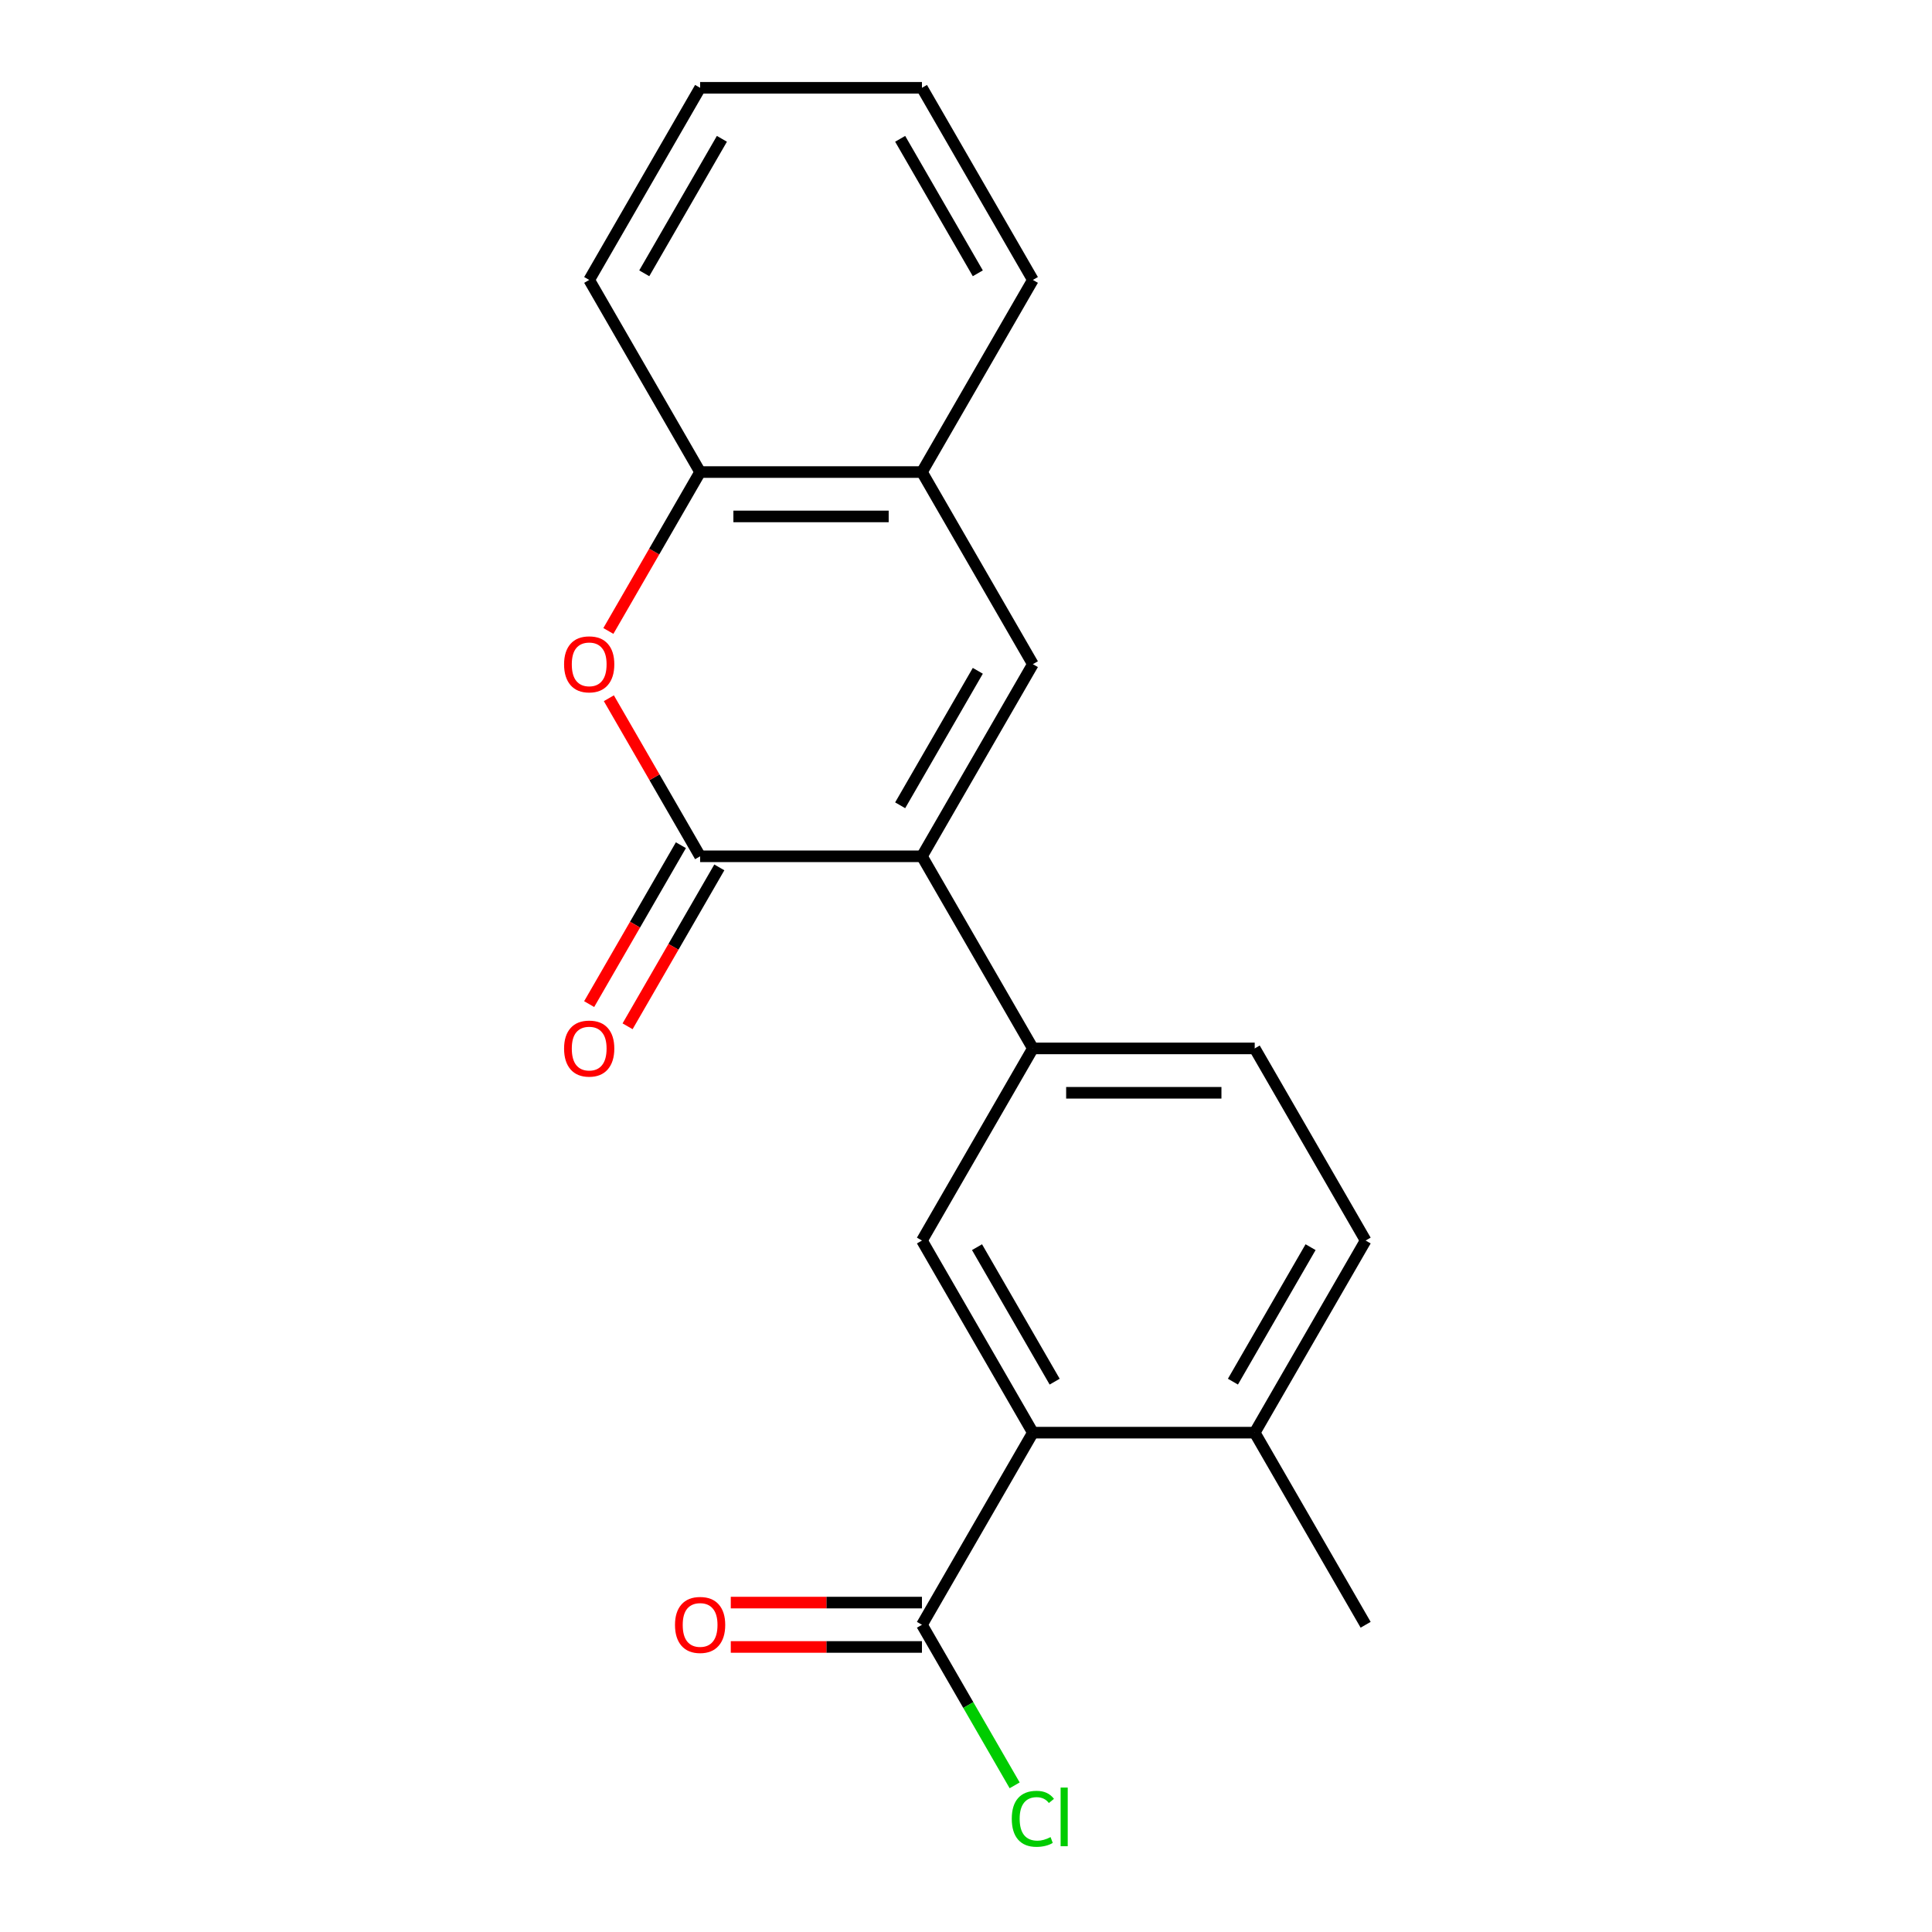<?xml version='1.0' encoding='iso-8859-1'?>
<svg version='1.1' baseProfile='full'
              xmlns='http://www.w3.org/2000/svg'
                      xmlns:rdkit='http://www.rdkit.org/xml'
                      xmlns:xlink='http://www.w3.org/1999/xlink'
                  xml:space='preserve'
width='1000px' height='1000px' viewBox='0 0 1000 1000'>
<!-- END OF HEADER -->
<rect style='opacity:1.0;fill:#FFFFFF;stroke:none' width='1000' height='1000' x='0' y='0'> </rect>
<path class='bond-0' d='M 477.202,443.218 L 362.377,443.218' style='fill:none;fill-rule:evenodd;stroke:#000000;stroke-width:6px;stroke-linecap:butt;stroke-linejoin:miter;stroke-opacity:1' />
<path class='bond-1' d='M 477.202,443.218 L 534.614,343.777' style='fill:none;fill-rule:evenodd;stroke:#000000;stroke-width:6px;stroke-linecap:butt;stroke-linejoin:miter;stroke-opacity:1' />
<path class='bond-1' d='M 465.925,416.819 L 506.114,347.211' style='fill:none;fill-rule:evenodd;stroke:#000000;stroke-width:6px;stroke-linecap:butt;stroke-linejoin:miter;stroke-opacity:1' />
<path class='bond-3' d='M 477.202,443.218 L 534.614,542.658' style='fill:none;fill-rule:evenodd;stroke:#000000;stroke-width:6px;stroke-linecap:butt;stroke-linejoin:miter;stroke-opacity:1' />
<path class='bond-2' d='M 362.377,443.218 L 338.761,402.313' style='fill:none;fill-rule:evenodd;stroke:#000000;stroke-width:6px;stroke-linecap:butt;stroke-linejoin:miter;stroke-opacity:1' />
<path class='bond-2' d='M 338.761,402.313 L 315.144,361.407' style='fill:none;fill-rule:evenodd;stroke:#FF0000;stroke-width:6px;stroke-linecap:butt;stroke-linejoin:miter;stroke-opacity:1' />
<path class='bond-9' d='M 352.433,437.476 L 328.69,478.602' style='fill:none;fill-rule:evenodd;stroke:#000000;stroke-width:6px;stroke-linecap:butt;stroke-linejoin:miter;stroke-opacity:1' />
<path class='bond-9' d='M 328.69,478.602 L 304.946,519.727' style='fill:none;fill-rule:evenodd;stroke:#FF0000;stroke-width:6px;stroke-linecap:butt;stroke-linejoin:miter;stroke-opacity:1' />
<path class='bond-9' d='M 372.321,448.959 L 348.578,490.084' style='fill:none;fill-rule:evenodd;stroke:#000000;stroke-width:6px;stroke-linecap:butt;stroke-linejoin:miter;stroke-opacity:1' />
<path class='bond-9' d='M 348.578,490.084 L 324.834,531.209' style='fill:none;fill-rule:evenodd;stroke:#FF0000;stroke-width:6px;stroke-linecap:butt;stroke-linejoin:miter;stroke-opacity:1' />
<path class='bond-7' d='M 534.614,343.777 L 477.202,244.336' style='fill:none;fill-rule:evenodd;stroke:#000000;stroke-width:6px;stroke-linecap:butt;stroke-linejoin:miter;stroke-opacity:1' />
<path class='bond-20' d='M 314.89,326.586 L 338.634,285.461' style='fill:none;fill-rule:evenodd;stroke:#FF0000;stroke-width:6px;stroke-linecap:butt;stroke-linejoin:miter;stroke-opacity:1' />
<path class='bond-20' d='M 338.634,285.461 L 362.377,244.336' style='fill:none;fill-rule:evenodd;stroke:#000000;stroke-width:6px;stroke-linecap:butt;stroke-linejoin:miter;stroke-opacity:1' />
<path class='bond-5' d='M 534.614,542.658 L 477.202,642.099' style='fill:none;fill-rule:evenodd;stroke:#000000;stroke-width:6px;stroke-linecap:butt;stroke-linejoin:miter;stroke-opacity:1' />
<path class='bond-11' d='M 534.614,542.658 L 649.438,542.658' style='fill:none;fill-rule:evenodd;stroke:#000000;stroke-width:6px;stroke-linecap:butt;stroke-linejoin:miter;stroke-opacity:1' />
<path class='bond-11' d='M 551.837,565.623 L 632.214,565.623' style='fill:none;fill-rule:evenodd;stroke:#000000;stroke-width:6px;stroke-linecap:butt;stroke-linejoin:miter;stroke-opacity:1' />
<path class='bond-4' d='M 534.614,741.54 L 477.202,642.099' style='fill:none;fill-rule:evenodd;stroke:#000000;stroke-width:6px;stroke-linecap:butt;stroke-linejoin:miter;stroke-opacity:1' />
<path class='bond-4' d='M 545.89,715.141 L 505.702,645.533' style='fill:none;fill-rule:evenodd;stroke:#000000;stroke-width:6px;stroke-linecap:butt;stroke-linejoin:miter;stroke-opacity:1' />
<path class='bond-6' d='M 534.614,741.54 L 477.202,840.981' style='fill:none;fill-rule:evenodd;stroke:#000000;stroke-width:6px;stroke-linecap:butt;stroke-linejoin:miter;stroke-opacity:1' />
<path class='bond-21' d='M 534.614,741.54 L 649.438,741.54' style='fill:none;fill-rule:evenodd;stroke:#000000;stroke-width:6px;stroke-linecap:butt;stroke-linejoin:miter;stroke-opacity:1' />
<path class='bond-12' d='M 477.202,829.498 L 427.725,829.498' style='fill:none;fill-rule:evenodd;stroke:#000000;stroke-width:6px;stroke-linecap:butt;stroke-linejoin:miter;stroke-opacity:1' />
<path class='bond-12' d='M 427.725,829.498 L 378.248,829.498' style='fill:none;fill-rule:evenodd;stroke:#FF0000;stroke-width:6px;stroke-linecap:butt;stroke-linejoin:miter;stroke-opacity:1' />
<path class='bond-12' d='M 477.202,852.463 L 427.725,852.463' style='fill:none;fill-rule:evenodd;stroke:#000000;stroke-width:6px;stroke-linecap:butt;stroke-linejoin:miter;stroke-opacity:1' />
<path class='bond-12' d='M 427.725,852.463 L 378.248,852.463' style='fill:none;fill-rule:evenodd;stroke:#FF0000;stroke-width:6px;stroke-linecap:butt;stroke-linejoin:miter;stroke-opacity:1' />
<path class='bond-14' d='M 477.202,840.981 L 501.193,882.536' style='fill:none;fill-rule:evenodd;stroke:#000000;stroke-width:6px;stroke-linecap:butt;stroke-linejoin:miter;stroke-opacity:1' />
<path class='bond-14' d='M 501.193,882.536 L 525.185,924.091' style='fill:none;fill-rule:evenodd;stroke:#00CC00;stroke-width:6px;stroke-linecap:butt;stroke-linejoin:miter;stroke-opacity:1' />
<path class='bond-8' d='M 477.202,244.336 L 362.377,244.336' style='fill:none;fill-rule:evenodd;stroke:#000000;stroke-width:6px;stroke-linecap:butt;stroke-linejoin:miter;stroke-opacity:1' />
<path class='bond-8' d='M 459.978,267.301 L 379.601,267.301' style='fill:none;fill-rule:evenodd;stroke:#000000;stroke-width:6px;stroke-linecap:butt;stroke-linejoin:miter;stroke-opacity:1' />
<path class='bond-15' d='M 477.202,244.336 L 534.614,144.895' style='fill:none;fill-rule:evenodd;stroke:#000000;stroke-width:6px;stroke-linecap:butt;stroke-linejoin:miter;stroke-opacity:1' />
<path class='bond-16' d='M 362.377,244.336 L 304.965,144.895' style='fill:none;fill-rule:evenodd;stroke:#000000;stroke-width:6px;stroke-linecap:butt;stroke-linejoin:miter;stroke-opacity:1' />
<path class='bond-10' d='M 649.438,741.54 L 706.85,642.099' style='fill:none;fill-rule:evenodd;stroke:#000000;stroke-width:6px;stroke-linecap:butt;stroke-linejoin:miter;stroke-opacity:1' />
<path class='bond-10' d='M 638.162,715.141 L 678.35,645.533' style='fill:none;fill-rule:evenodd;stroke:#000000;stroke-width:6px;stroke-linecap:butt;stroke-linejoin:miter;stroke-opacity:1' />
<path class='bond-17' d='M 649.438,741.54 L 706.85,840.981' style='fill:none;fill-rule:evenodd;stroke:#000000;stroke-width:6px;stroke-linecap:butt;stroke-linejoin:miter;stroke-opacity:1' />
<path class='bond-13' d='M 649.438,542.658 L 706.85,642.099' style='fill:none;fill-rule:evenodd;stroke:#000000;stroke-width:6px;stroke-linecap:butt;stroke-linejoin:miter;stroke-opacity:1' />
<path class='bond-19' d='M 534.614,144.895 L 477.202,45.455' style='fill:none;fill-rule:evenodd;stroke:#000000;stroke-width:6px;stroke-linecap:butt;stroke-linejoin:miter;stroke-opacity:1' />
<path class='bond-19' d='M 506.114,141.462 L 465.925,71.853' style='fill:none;fill-rule:evenodd;stroke:#000000;stroke-width:6px;stroke-linecap:butt;stroke-linejoin:miter;stroke-opacity:1' />
<path class='bond-22' d='M 304.965,144.895 L 362.377,45.455' style='fill:none;fill-rule:evenodd;stroke:#000000;stroke-width:6px;stroke-linecap:butt;stroke-linejoin:miter;stroke-opacity:1' />
<path class='bond-22' d='M 333.465,141.462 L 373.654,71.853' style='fill:none;fill-rule:evenodd;stroke:#000000;stroke-width:6px;stroke-linecap:butt;stroke-linejoin:miter;stroke-opacity:1' />
<path class='bond-18' d='M 362.377,45.455 L 477.202,45.455' style='fill:none;fill-rule:evenodd;stroke:#000000;stroke-width:6px;stroke-linecap:butt;stroke-linejoin:miter;stroke-opacity:1' />
<path  class='atom-3' d='M 291.965 343.857
Q 291.965 337.057, 295.325 333.257
Q 298.685 329.457, 304.965 329.457
Q 311.245 329.457, 314.605 333.257
Q 317.965 337.057, 317.965 343.857
Q 317.965 350.737, 314.565 354.657
Q 311.165 358.537, 304.965 358.537
Q 298.725 358.537, 295.325 354.657
Q 291.965 350.777, 291.965 343.857
M 304.965 355.337
Q 309.285 355.337, 311.605 352.457
Q 313.965 349.537, 313.965 343.857
Q 313.965 338.297, 311.605 335.497
Q 309.285 332.657, 304.965 332.657
Q 300.645 332.657, 298.285 335.457
Q 295.965 338.257, 295.965 343.857
Q 295.965 349.577, 298.285 352.457
Q 300.645 355.337, 304.965 355.337
' fill='#FF0000'/>
<path  class='atom-10' d='M 291.965 542.738
Q 291.965 535.938, 295.325 532.138
Q 298.685 528.338, 304.965 528.338
Q 311.245 528.338, 314.605 532.138
Q 317.965 535.938, 317.965 542.738
Q 317.965 549.618, 314.565 553.538
Q 311.165 557.418, 304.965 557.418
Q 298.725 557.418, 295.325 553.538
Q 291.965 549.658, 291.965 542.738
M 304.965 554.218
Q 309.285 554.218, 311.605 551.338
Q 313.965 548.418, 313.965 542.738
Q 313.965 537.178, 311.605 534.378
Q 309.285 531.538, 304.965 531.538
Q 300.645 531.538, 298.285 534.338
Q 295.965 537.138, 295.965 542.738
Q 295.965 548.458, 298.285 551.338
Q 300.645 554.218, 304.965 554.218
' fill='#FF0000'/>
<path  class='atom-13' d='M 349.377 841.061
Q 349.377 834.261, 352.737 830.461
Q 356.097 826.661, 362.377 826.661
Q 368.657 826.661, 372.017 830.461
Q 375.377 834.261, 375.377 841.061
Q 375.377 847.941, 371.977 851.861
Q 368.577 855.741, 362.377 855.741
Q 356.137 855.741, 352.737 851.861
Q 349.377 847.981, 349.377 841.061
M 362.377 852.541
Q 366.697 852.541, 369.017 849.661
Q 371.377 846.741, 371.377 841.061
Q 371.377 835.501, 369.017 832.701
Q 366.697 829.861, 362.377 829.861
Q 358.057 829.861, 355.697 832.661
Q 353.377 835.461, 353.377 841.061
Q 353.377 846.781, 355.697 849.661
Q 358.057 852.541, 362.377 852.541
' fill='#FF0000'/>
<path  class='atom-15' d='M 523.694 941.402
Q 523.694 934.362, 526.974 930.682
Q 530.294 926.962, 536.574 926.962
Q 542.414 926.962, 545.534 931.082
L 542.894 933.242
Q 540.614 930.242, 536.574 930.242
Q 532.294 930.242, 530.014 933.122
Q 527.774 935.962, 527.774 941.402
Q 527.774 947.002, 530.094 949.882
Q 532.454 952.762, 537.014 952.762
Q 540.134 952.762, 543.774 950.882
L 544.894 953.882
Q 543.414 954.842, 541.174 955.402
Q 538.934 955.962, 536.454 955.962
Q 530.294 955.962, 526.974 952.202
Q 523.694 948.442, 523.694 941.402
' fill='#00CC00'/>
<path  class='atom-15' d='M 548.974 925.242
L 552.654 925.242
L 552.654 955.602
L 548.974 955.602
L 548.974 925.242
' fill='#00CC00'/>
</svg>
